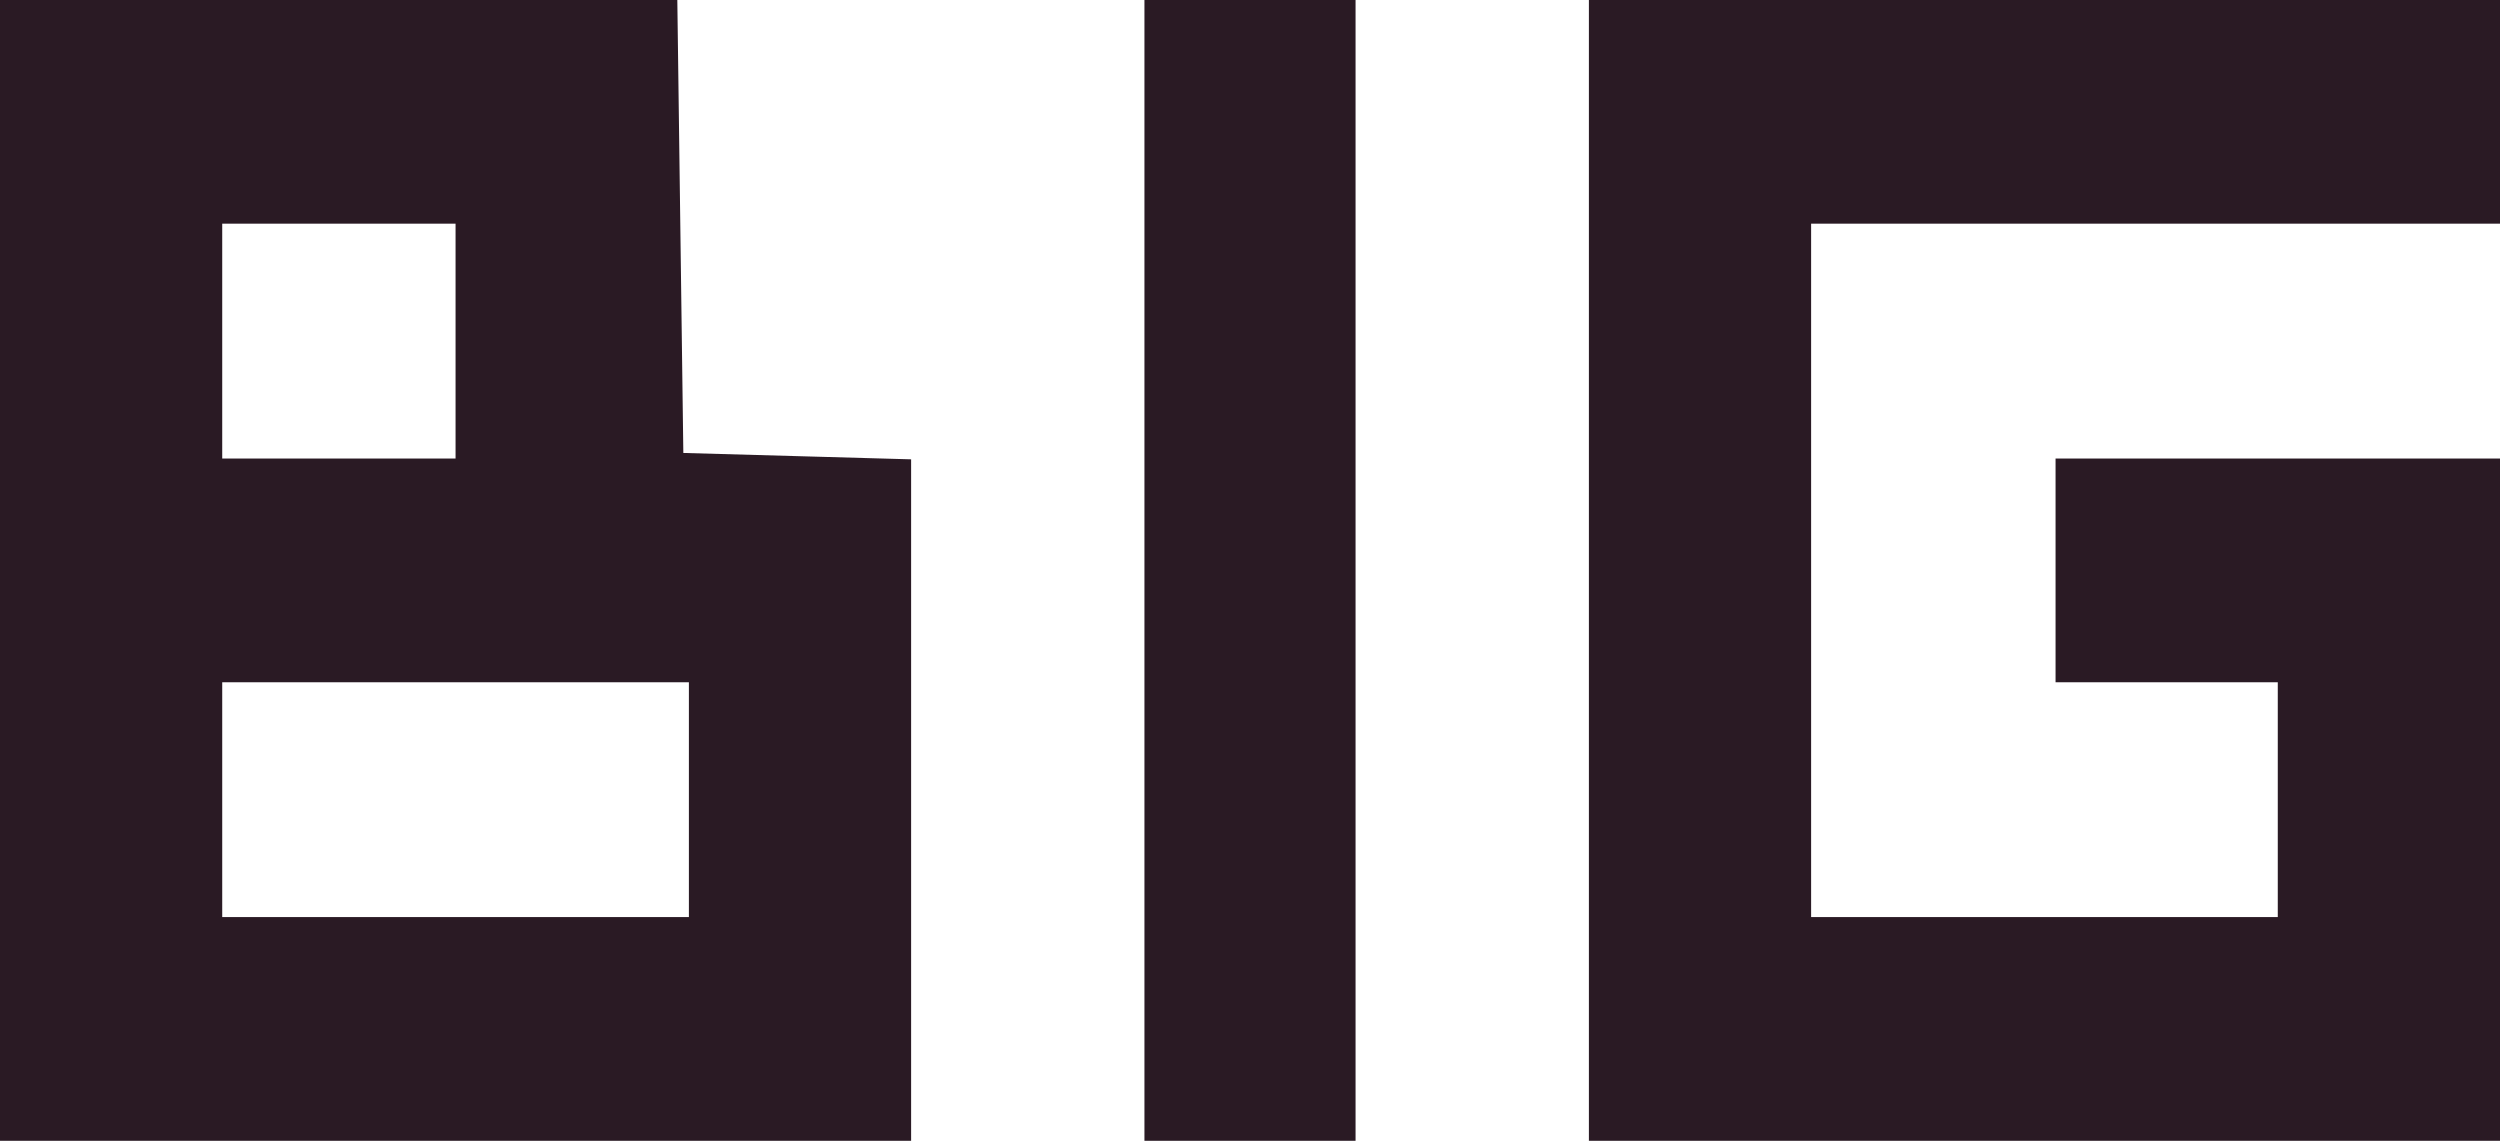 <svg width="206" height="94" viewBox="0 0 206 94" fill="none" xmlns="http://www.w3.org/2000/svg">
<g clip-path="url(#clip0_2015_15388)">
<path d="M0 47V0H27.906H55.811L56.059 18.662L56.307 37.324L65.691 37.586L75.076 37.849V65.924V94H37.538H0L0 47ZM56.765 65.892V56.216H37.538H18.311V65.892V75.569H37.538H56.765V65.892ZM37.538 28.108V18.431H27.925H18.311V28.108V37.784H27.925H37.538V28.108ZM94.302 47V0H103H111.698V47V94H103H94.302V47ZM130.925 47V0H168.462H206V9.216V18.431H177.618H149.236V47V75.569H168.462H187.689V65.892V56.216H178.533H169.378V47V37.784H187.689H206V65.892V94H168.462H130.925V47Z" fill="#2A1A24"/>
</g>
<defs>
<clipPath id="clip0_2015_15388">
<rect width="206" height="94" fill="white"/>
</clipPath>
</defs>
</svg>
